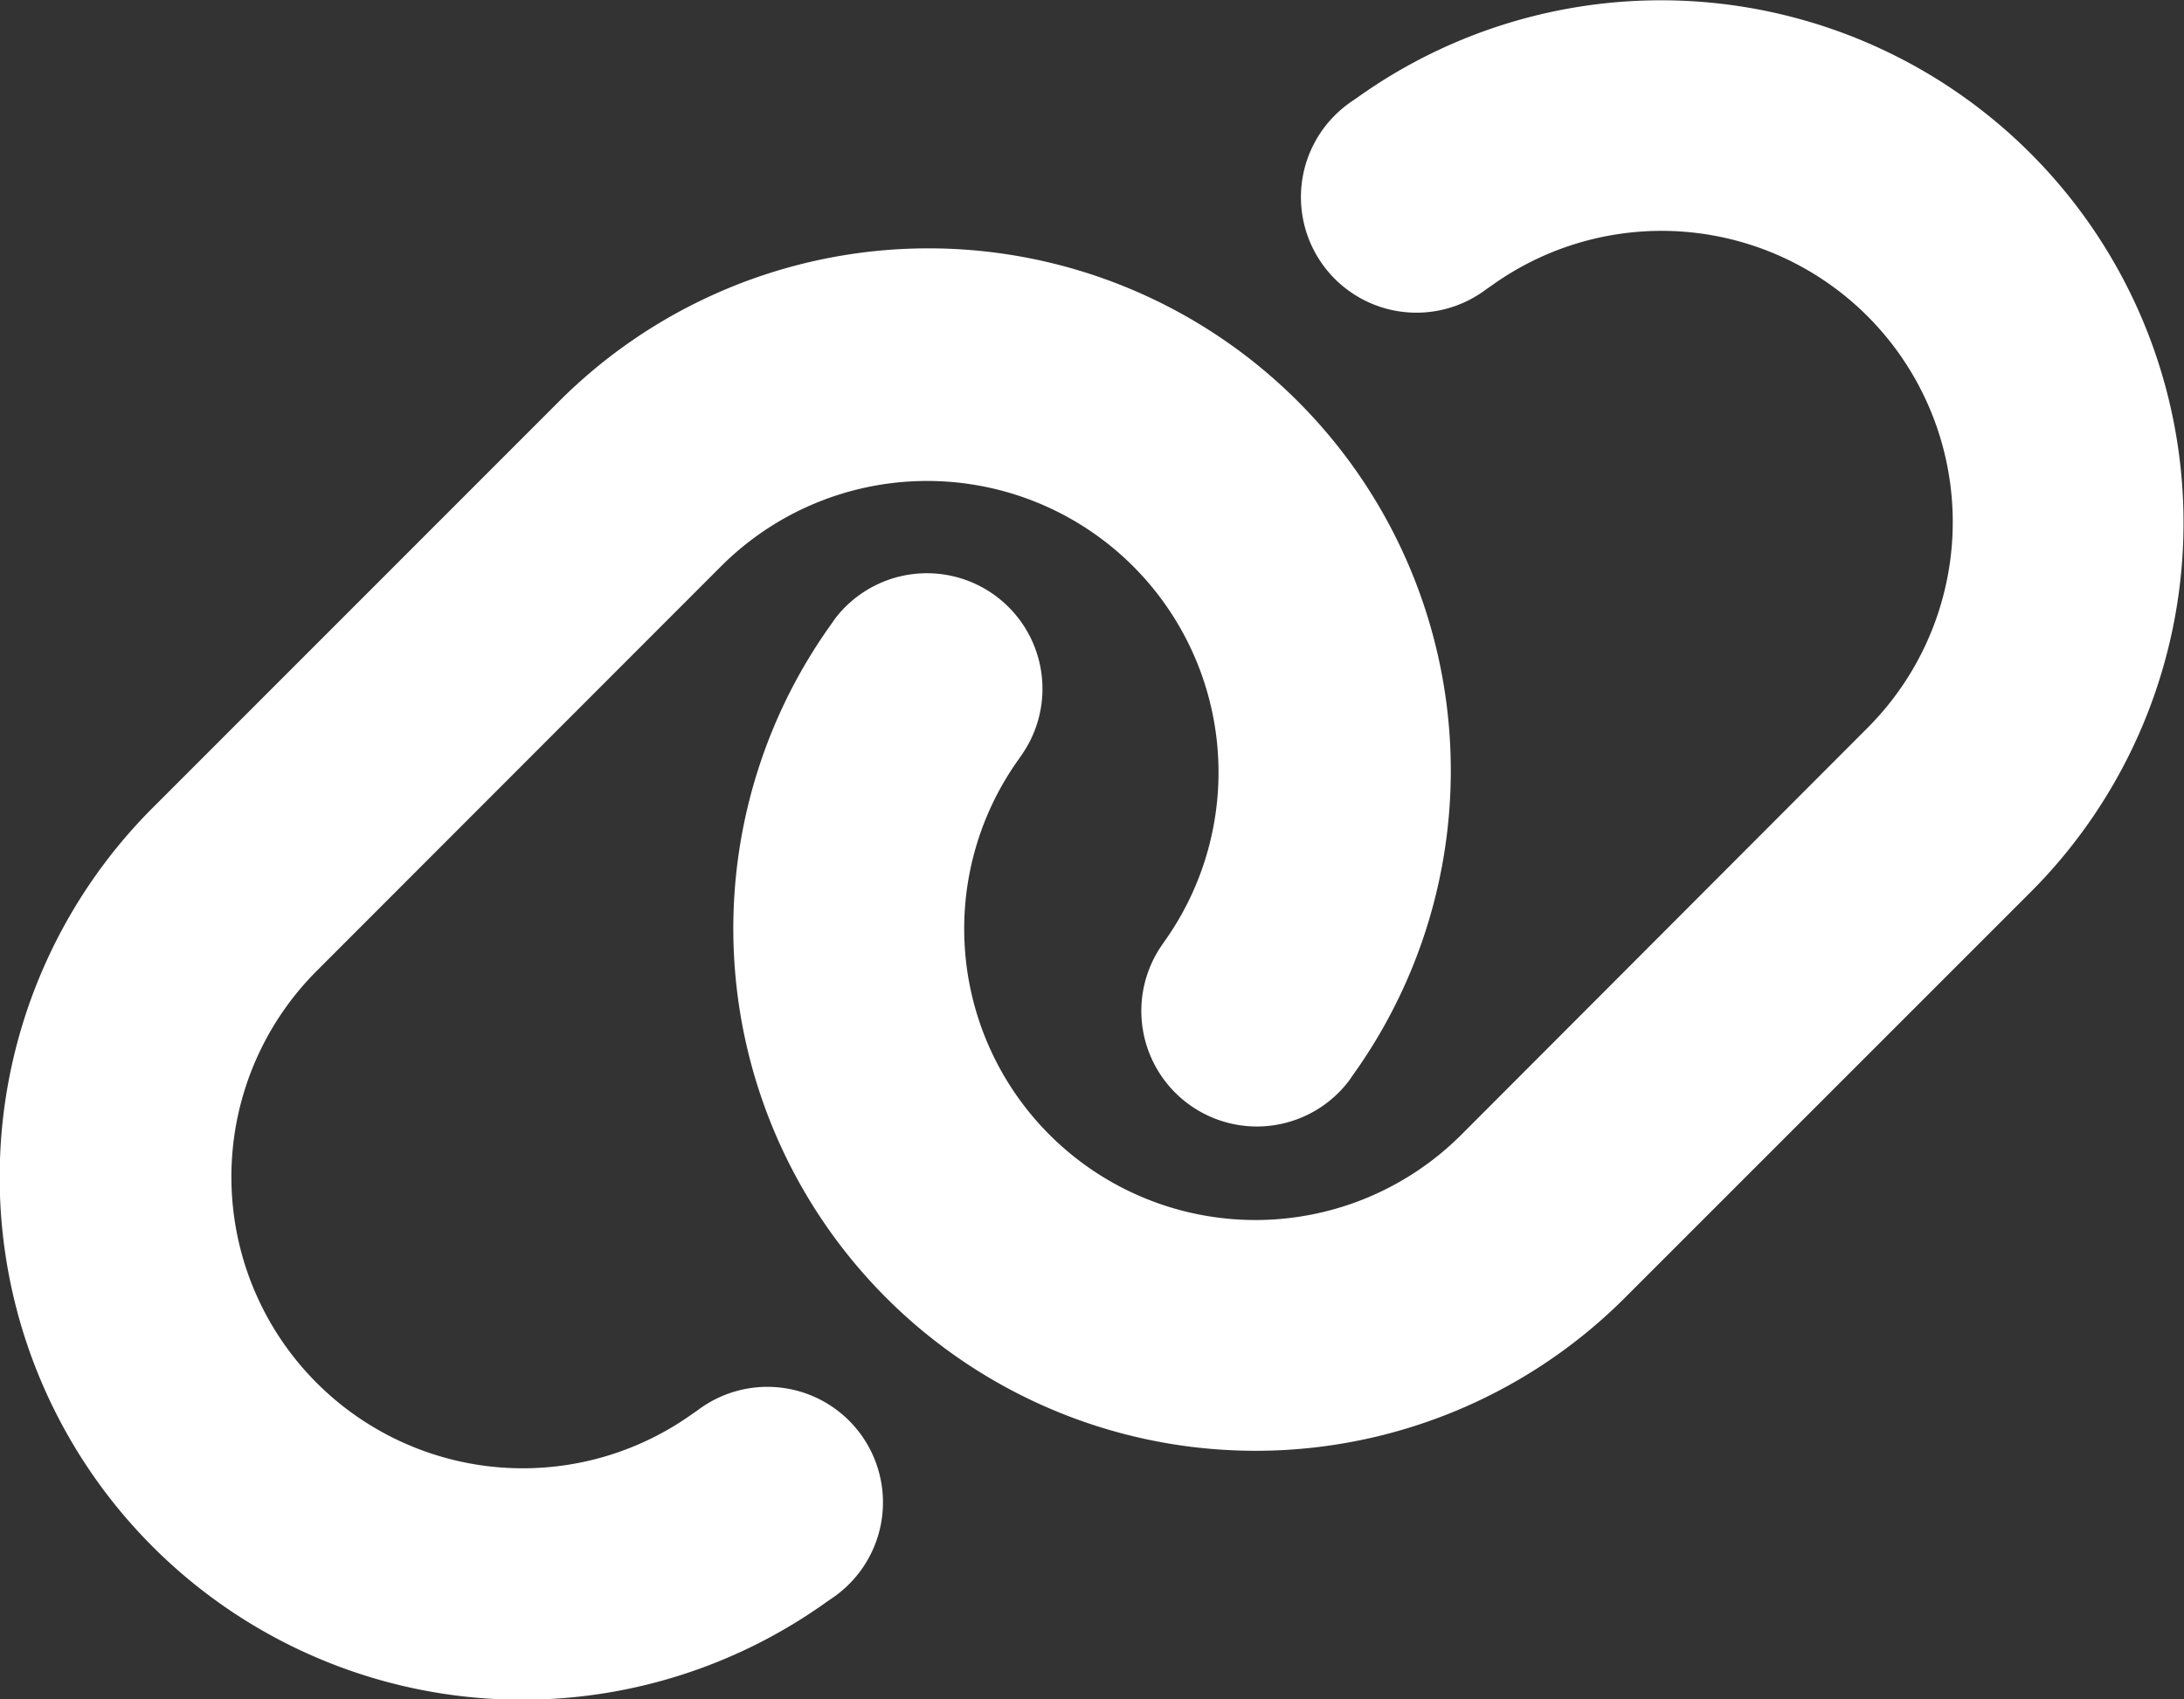 <svg xmlns="http://www.w3.org/2000/svg" width="21.884" height="17.029" viewBox="0 0 21.884 17.029">
  <rect x="0" y="0" width="21.884" height="17.029" fill="#333333" stroke="none"/>
  <path id="link-solid" d="M38.174,29.783a5.236,5.236,0,0,0-6.746-7.962l-.058.04a1.158,1.158,0,1,0,1.347,1.883l.058-.04a2.918,2.918,0,0,1,3.759,4.439l-4.063,4.07a2.918,2.918,0,0,1-4.439-3.759l.04-.058a1.158,1.158,0,0,0-1.883-1.347l-.04.058a5.233,5.233,0,0,0,7.959,6.742Zm-18.815-.847A5.236,5.236,0,0,0,26.105,36.9l.058-.04a1.158,1.158,0,1,0-1.347-1.883l-.058.04A2.92,2.92,0,0,1,21,30.573l4.063-4.066A2.92,2.92,0,0,1,29.5,30.269l-.04.058a1.158,1.158,0,0,0,1.883,1.347l.04-.058a5.234,5.234,0,0,0-7.959-6.746Z" transform="translate(-17.825 -20.845)" fill="#fff"/>
</svg>
